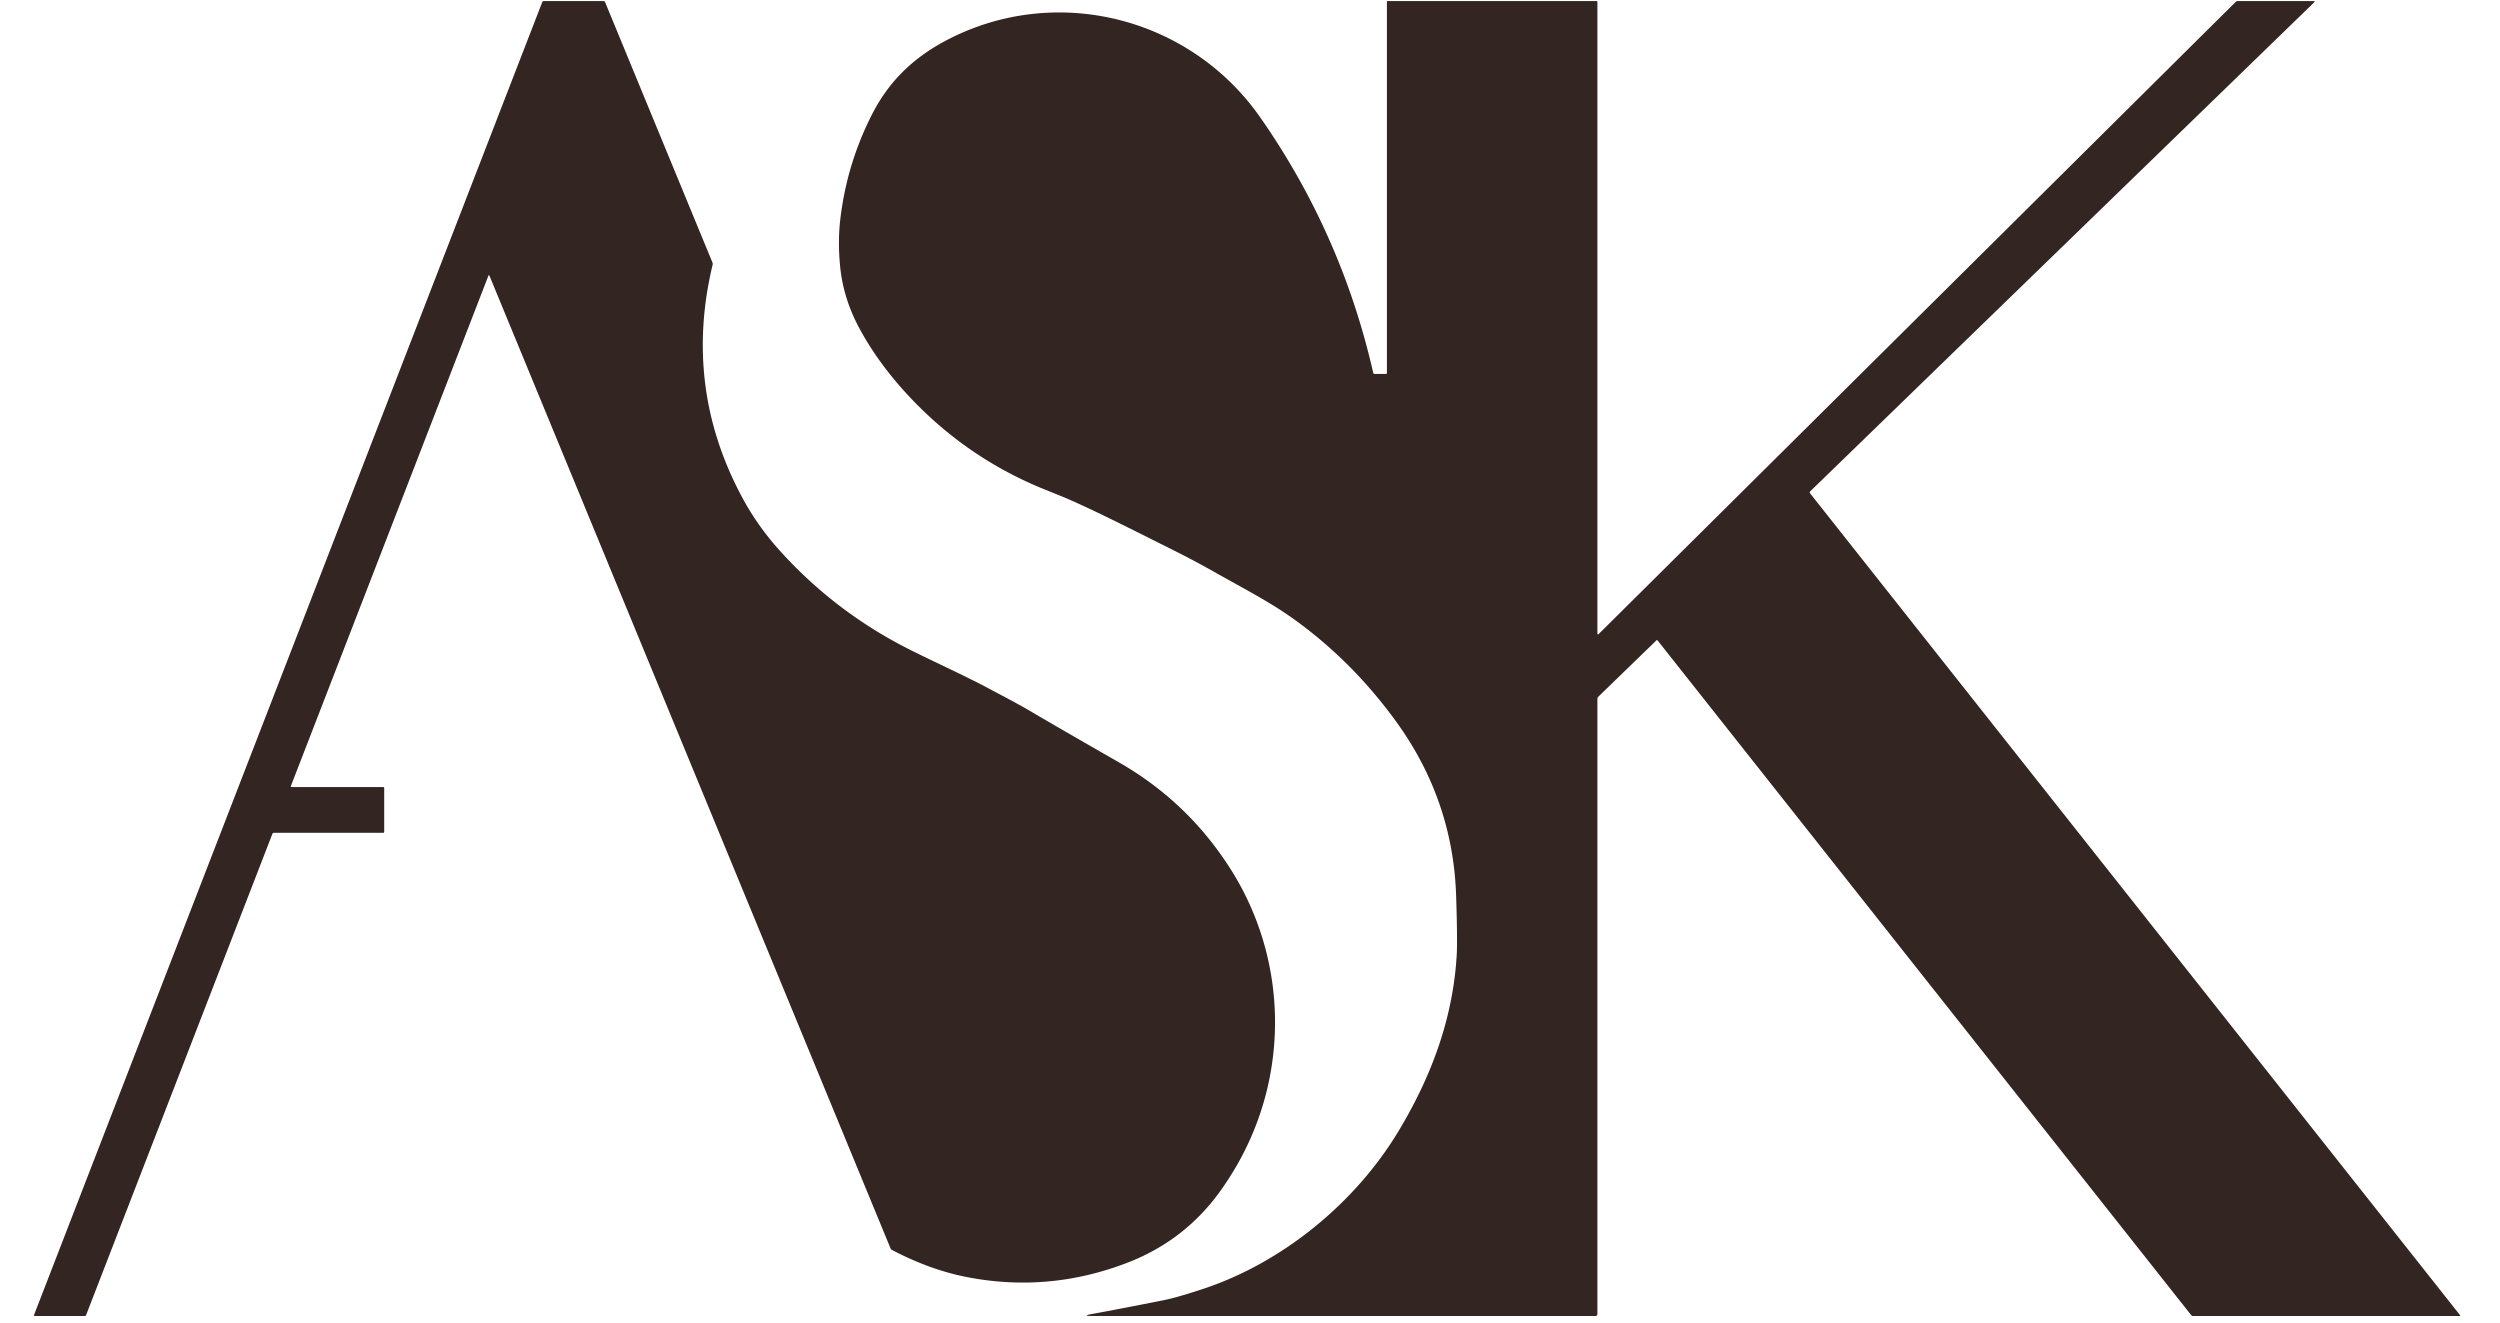 <?xml version="1.0" encoding="UTF-8" standalone="no"?>
<!DOCTYPE svg PUBLIC "-//W3C//DTD SVG 1.1//EN" "http://www.w3.org/Graphics/SVG/1.1/DTD/svg11.dtd">
<svg xmlns="http://www.w3.org/2000/svg" version="1.1" viewBox="0.00 0.00 1155.00 611.00">
<path fill="#332521" d="
  M 225.60 127.50
  L 134.41 363.07
  Q 134.19 363.62 134.79 363.62
  L 177.11 363.62
  A 0.40 0.39 90.0 0 1 177.50 364.02
  L 177.50 384.26
  Q 177.50 384.76 177.00 384.76
  L 126.52 384.76
  A 0.72 0.72 0.0 0 0 125.85 385.22
  L 39.77 607.58
  Q 39.61 608.00 39.17 608.00
  L 16.14 608.00
  Q 15.54 608.00 15.75 607.44
  L 250.51 1.00
  Q 250.71 0.49 251.25 0.49
  L 278.79 0.49
  A 0.83 0.83 0.0 0 1 279.56 1.01
  L 329.16 121.31
  Q 329.36 121.79 329.24 122.30
  Q 315.54 179.27 343.15 230.29
  Q 350.17 243.25 360.43 254.59
  Q 385.15 281.92 417.89 298.89
  C 428.84 304.57 444.54 311.52 457.15 318.27
  C 464.47 322.19 469.94 324.95 477.26 329.28
  Q 488.77 336.08 516.88 352.17
  Q 549.06 370.58 568.83 402.00
  C 594.77 443.22 595.90 495.76 571.47 538.29
  Q 567.99 544.36 563.96 550.01
  Q 547.41 573.22 520.54 583.50
  Q 483.90 597.51 445.82 589.83
  Q 429.26 586.48 412.03 577.44
  Q 411.62 577.23 411.45 576.80
  L 226.17 127.49
  Q 225.88 126.78 225.60 127.50
  Z"
/>
<path fill="#332521" d="
  M 738.67 292.84
  L 1032.92 0.85
  Q 1033.28 0.49 1033.79 0.49
  L 1068.84 0.49
  Q 1069.75 0.49 1069.10 1.13
  L 836.33 226.98
  A 0.71 0.71 0.0 0 0 836.27 227.94
  L 1136.48 607.53
  Q 1136.85 608.00 1136.25 608.00
  L 1013.30 608.00
  Q 1012.66 608.00 1012.22 607.45
  L 765.80 295.87
  Q 765.55 295.56 765.27 295.84
  L 738.43 321.87
  A 1.45 1.42 68.2 0 0 738.00 322.90
  L 738.00 607.00
  Q 738.00 608.00 737.00 608.00
  L 504.73 608.00
  Q 499.37 608.00 504.64 607.04
  Q 517.72 604.66 537.70 600.67
  Q 544.01 599.40 555.99 595.42
  C 592.48 583.30 625.94 555.92 645.86 523.01
  C 661.16 497.73 671.33 470.62 673.01 441.08
  Q 673.40 434.10 672.72 413.62
  Q 671.23 369.38 644.81 333.08
  Q 624.59 305.29 597.69 286.00
  C 586.71 278.12 575.77 272.59 560.43 263.92
  Q 551.73 259.00 542.78 254.53
  C 521.39 243.86 507.74 236.84 493.95 230.77
  Q 491.43 229.66 483.11 226.32
  Q 446.63 211.72 419.64 182.74
  Q 405.91 168.00 397.21 152.01
  Q 389.70 138.20 388.19 123.55
  Q 386.96 111.59 388.28 100.77
  Q 391.37 75.41 402.87 52.86
  C 410.85 37.19 422.45 26.21 438.23 18.11
  C 488.51 -7.68 550.00 8.13 582.19 54.18
  Q 619.81 108.01 634.44 172.29
  A 0.58 0.58 0.0 0 0 635.01 172.75
  L 640.25 172.75
  Q 640.75 172.75 640.75 172.25
  L 640.75 0.73
  A 0.25 0.24 0.0 0 1 641.00 0.49
  L 737.49 0.49
  Q 738.00 0.49 738.00 1.00
  L 738.00 292.56
  Q 738.00 293.50 738.67 292.84
  Z"
/>
</svg>
